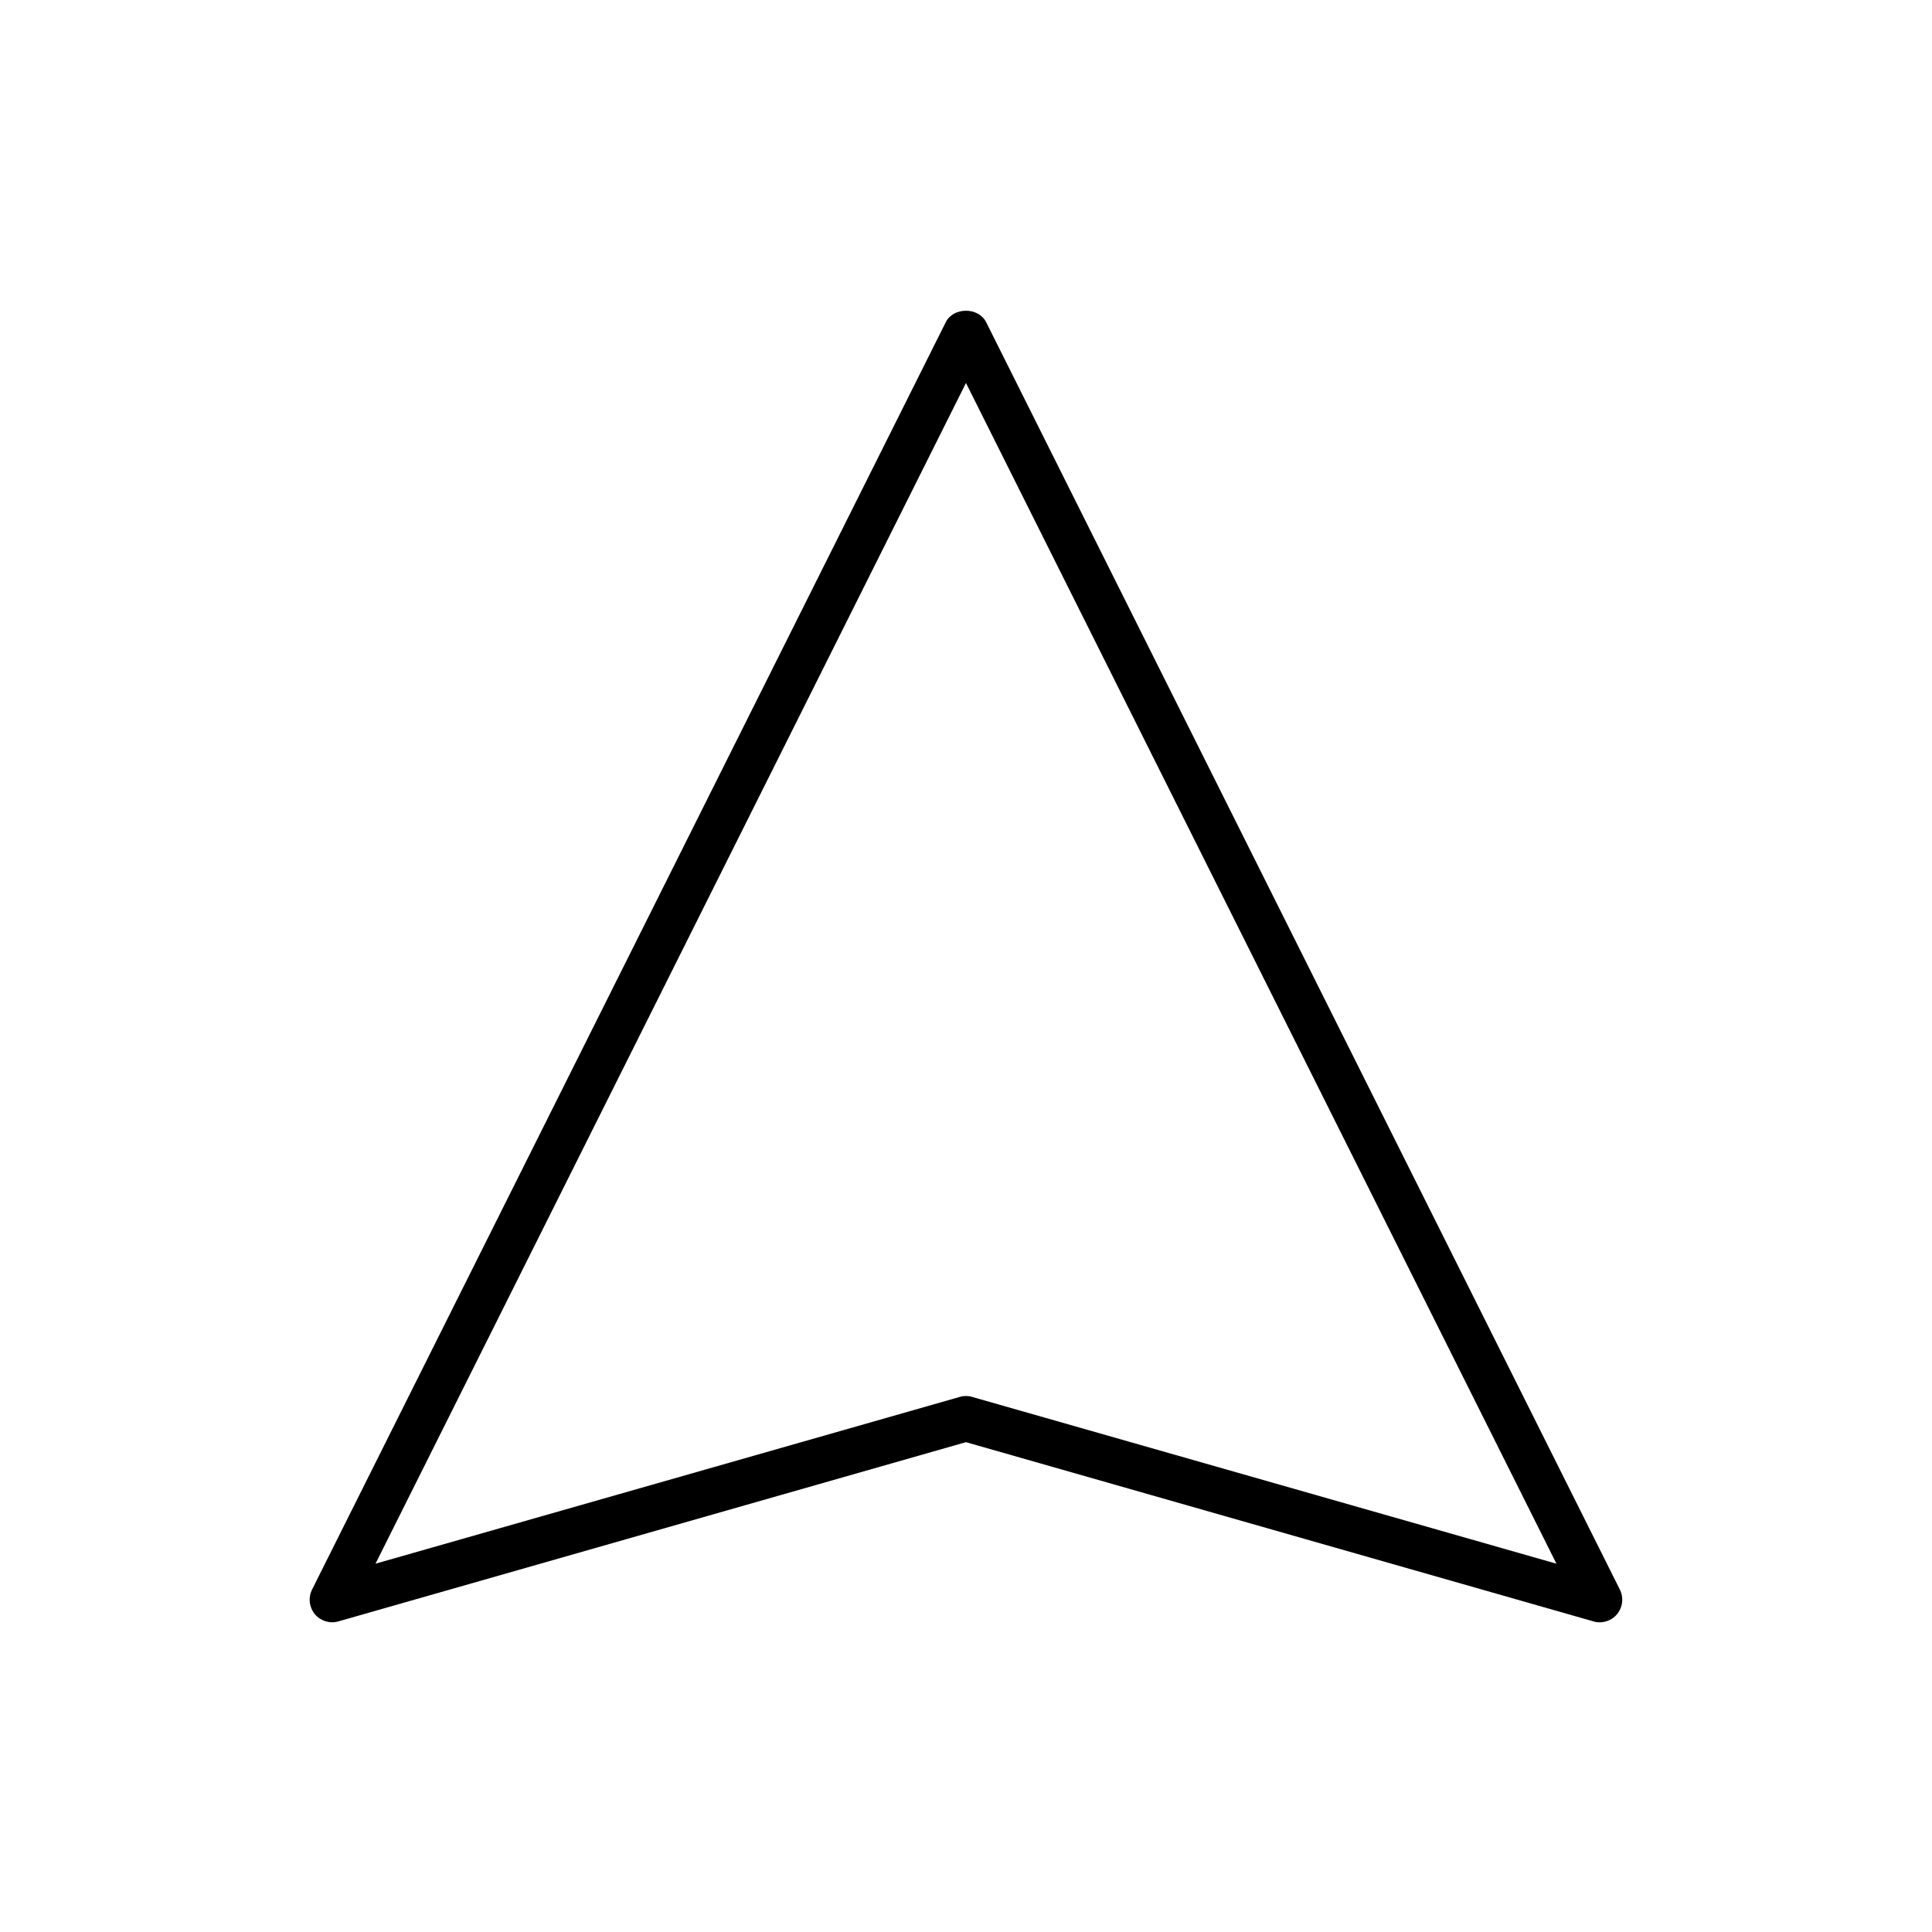 <?xml version="1.0" encoding="UTF-8"?>
<!-- Uploaded to: SVG Repo, www.svgrepo.com, Generator: SVG Repo Mixer Tools -->
<svg fill="#000000" width="800px" height="800px" version="1.1" viewBox="144 144 512 512" xmlns="http://www.w3.org/2000/svg">
 <path d="m567.93 573.93c1.738 0 3.481-0.781 4.617-2.16 1.5-1.859 1.801-4.379 0.719-6.539l-167.94-335.87c-2.039-4.019-8.637-4.019-10.676 0l-167.94 335.87c-1.078 2.16-0.781 4.68 0.719 6.539 1.5 1.801 3.957 2.578 6.238 1.918l166.32-47.5 166.32 47.504c0.539 0.176 1.078 0.238 1.617 0.238zm-166.32-59.738c-0.539-0.18-1.078-0.238-1.617-0.238s-1.078 0.059-1.621 0.238l-154.86 44.203 156.48-312.9 156.48 312.9z"/>
</svg>
